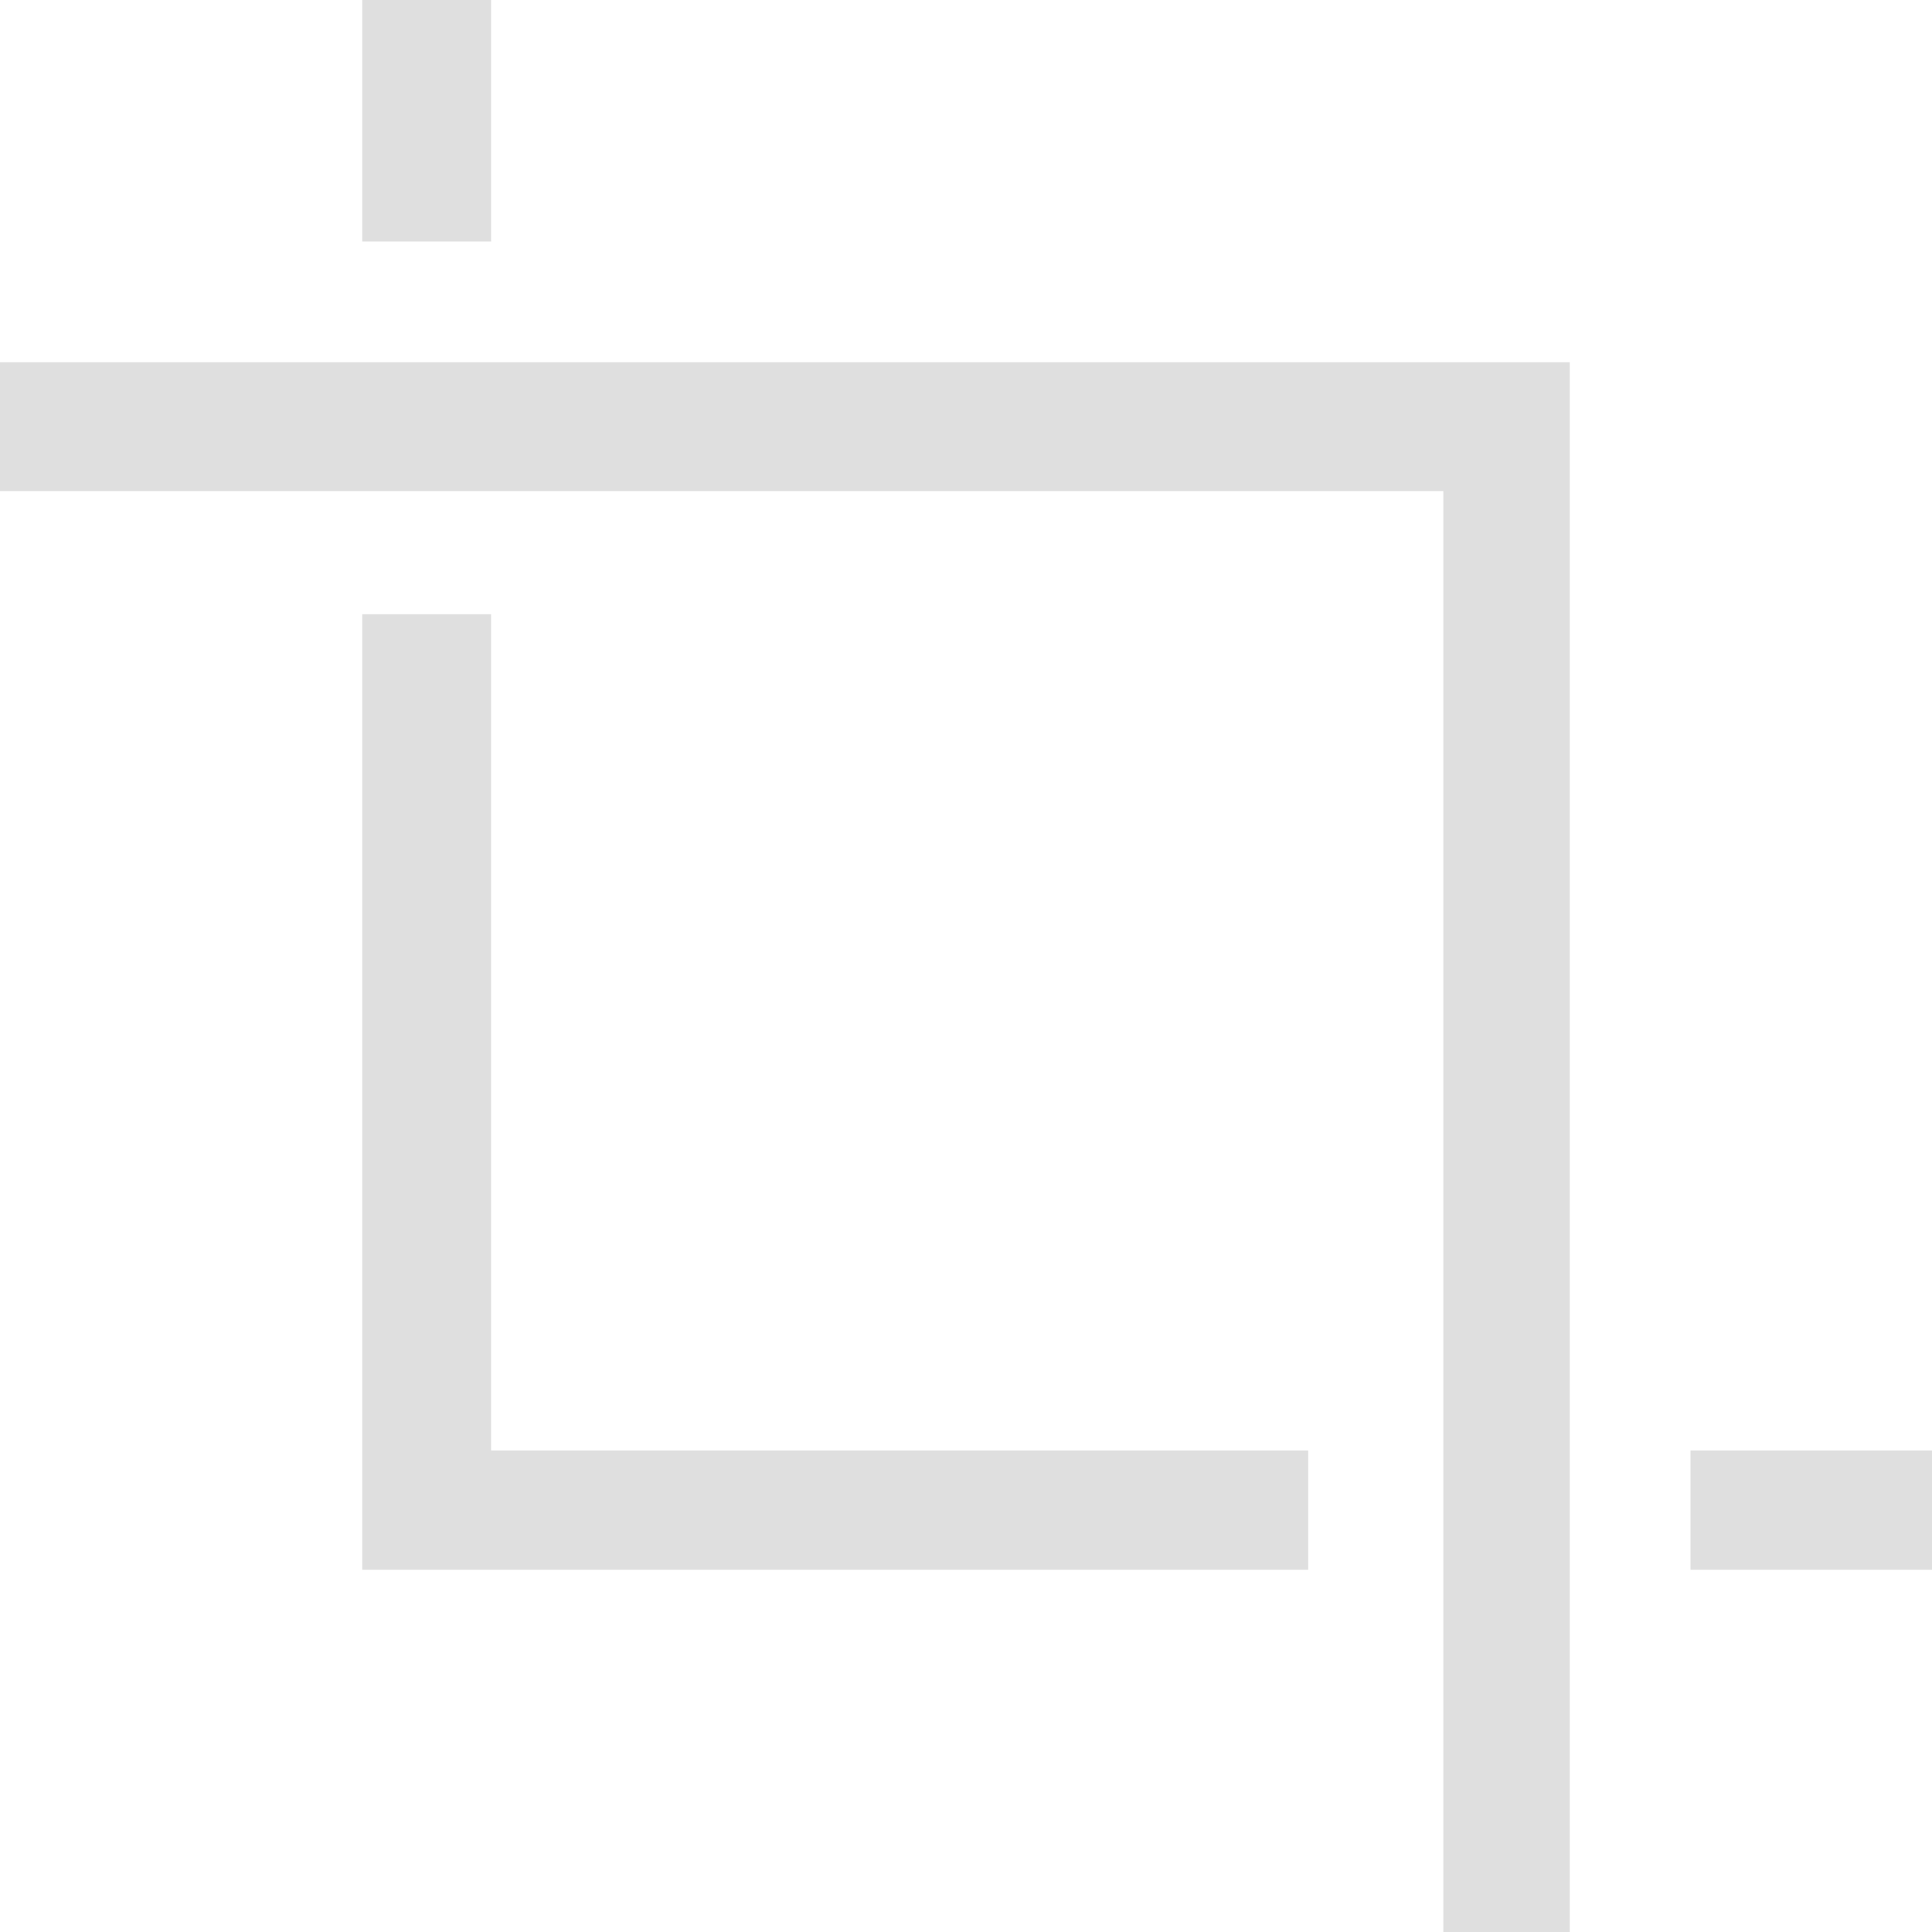 <svg xmlns="http://www.w3.org/2000/svg" style="fill-rule:evenodd;clip-rule:evenodd;stroke-linejoin:round;stroke-miterlimit:2" width="100%" height="100%" viewBox="0 0 16 16" xml:space="preserve">
 <defs>
  <style id="current-color-scheme" type="text/css">
   .ColorScheme-Text { color:#dfdfdf; } .ColorScheme-Highlight { color:#4285f4; } .ColorScheme-NeutralText { color:#ff9800; } .ColorScheme-PositiveText { color:#4caf50; } .ColorScheme-NegativeText { color:#f44336; }
  </style>
 </defs>
 <path style="fill:currentColor;" class="ColorScheme-Text" d="M3,0l0,2l1.067,0l0,-2l-1.067,0Zm-3,3l0,1.067l11.953,0l0,11.933l1.047,0l0,-13l-13,0Zm3,2.087l0,7.913l7.834,0l0,-0.988l-6.767,0l0,-6.925l-1.067,0Zm11,6.925l0,0.988l2,0l0,-0.988l-2,0Z"/>
</svg>
